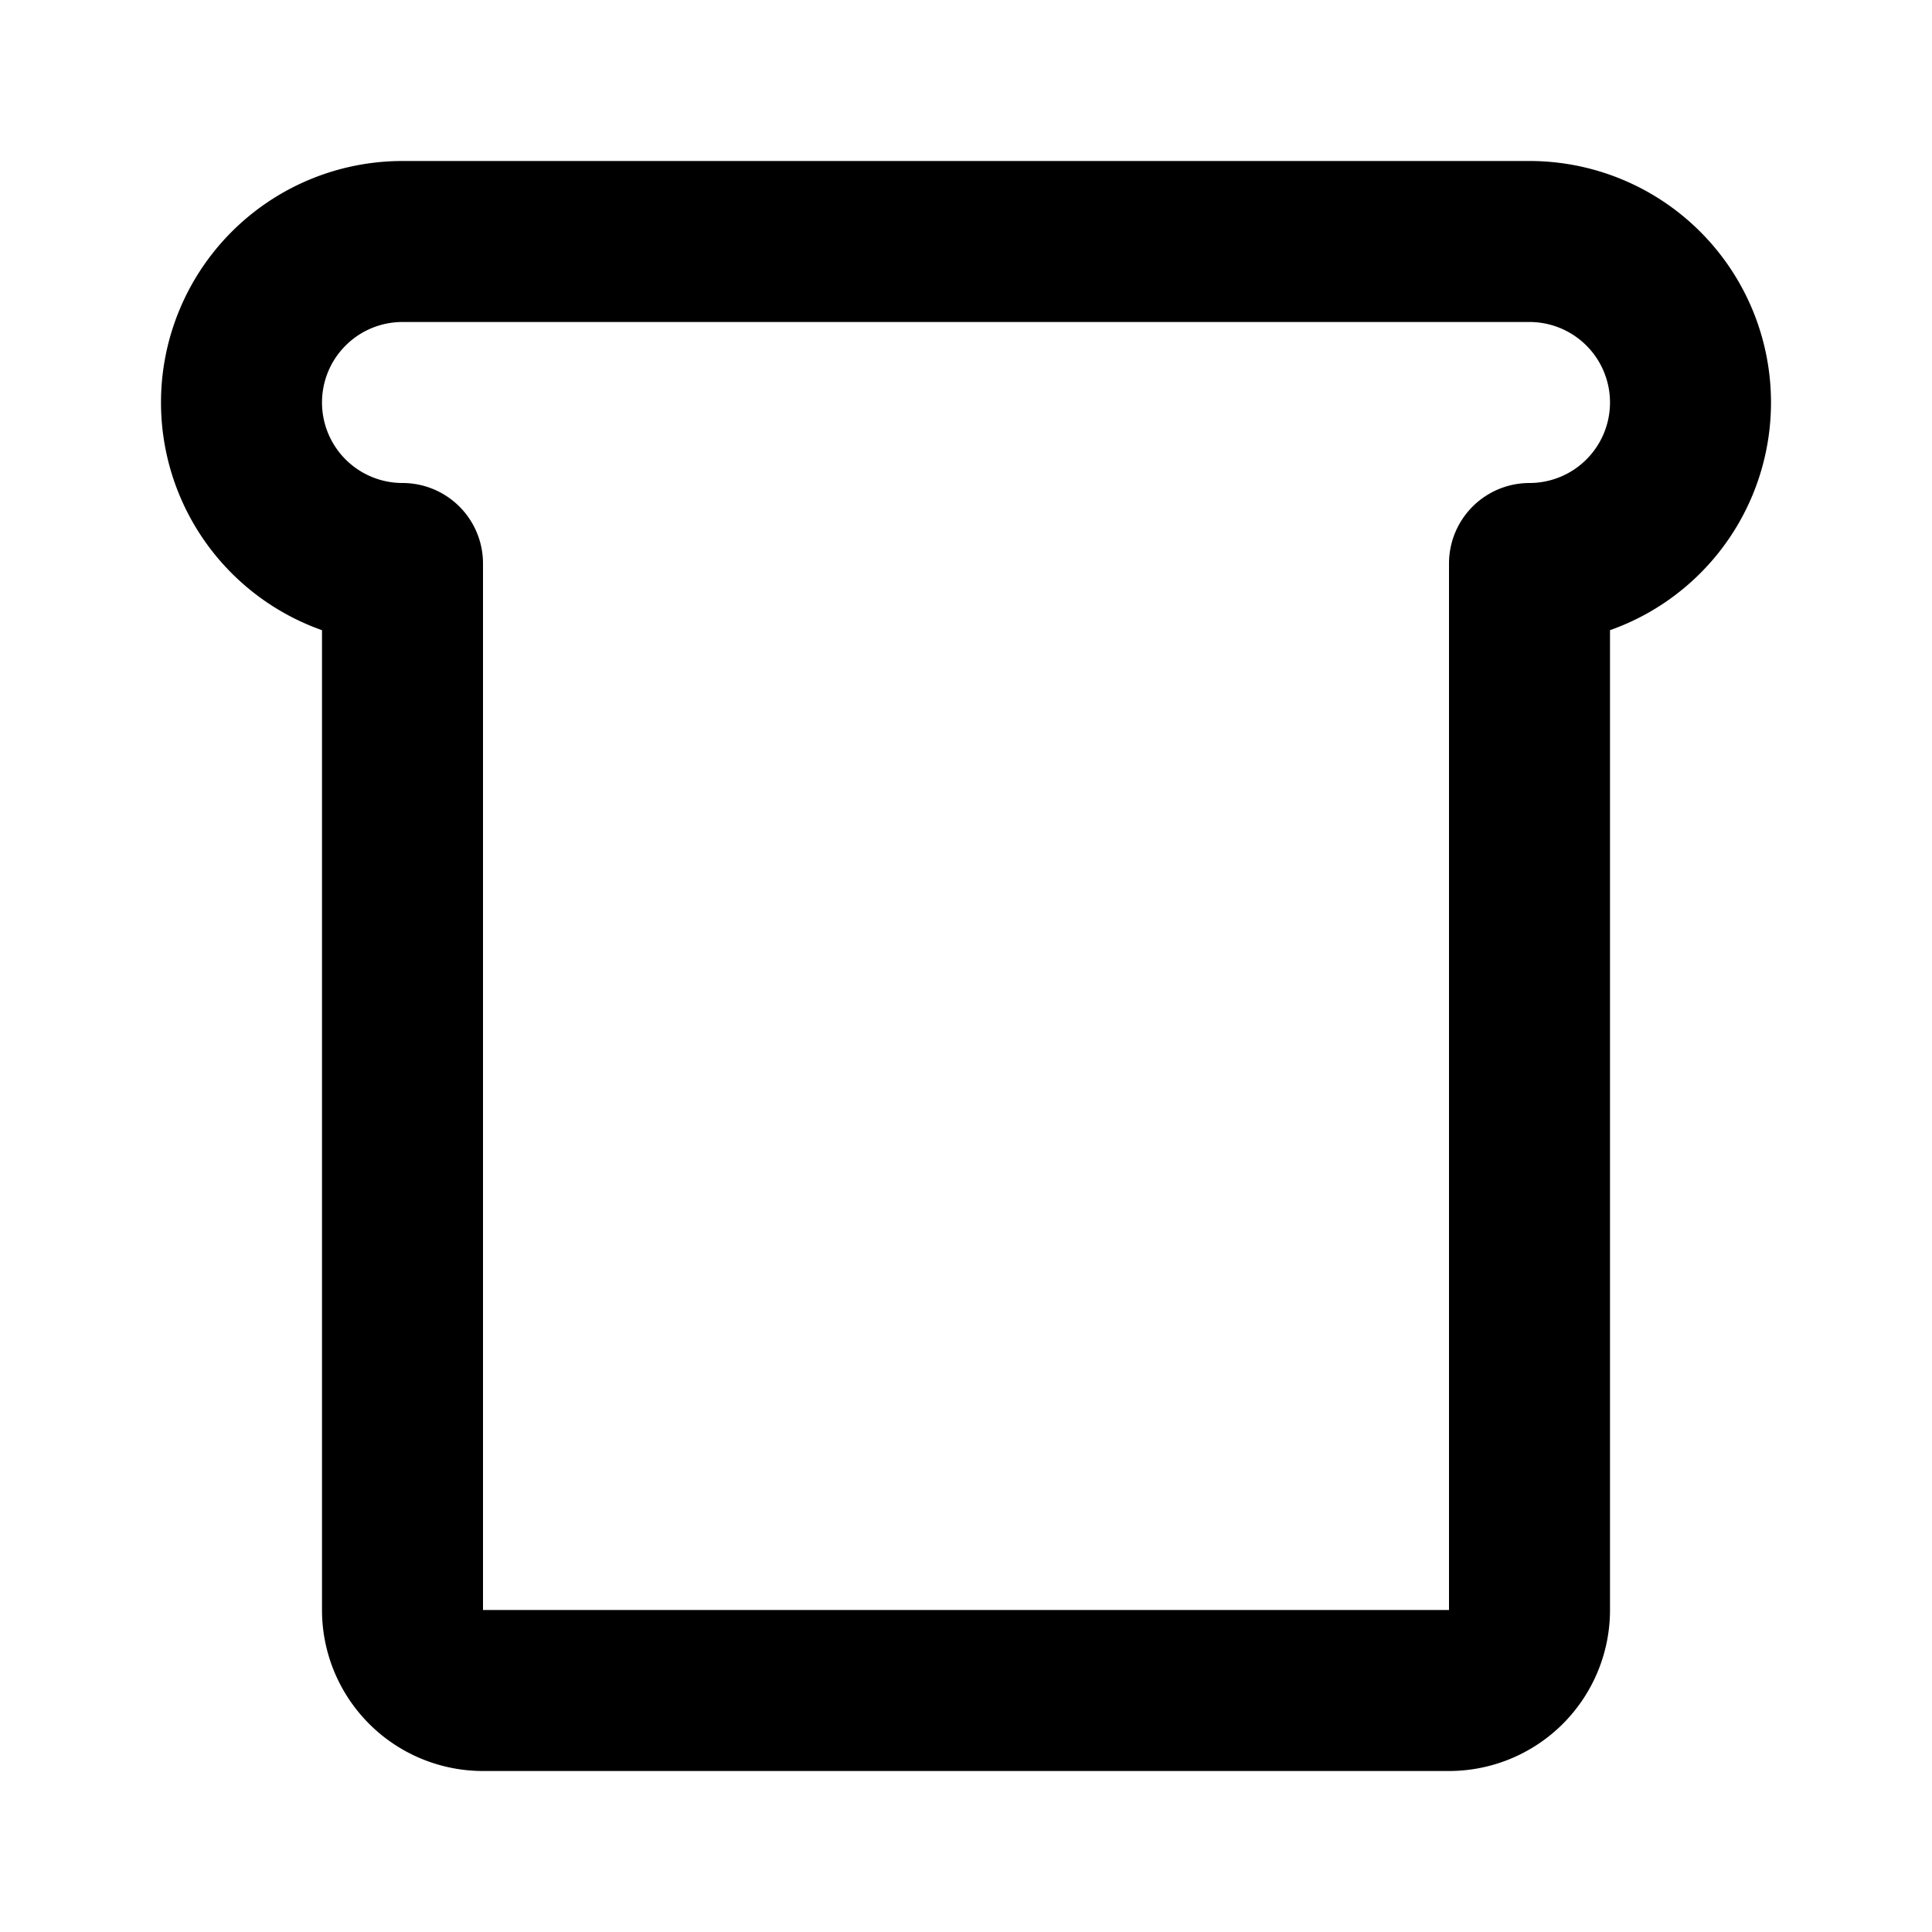 <?xml version="1.0" encoding="utf-8"?><!-- Uploaded to: SVG Repo, www.svgrepo.com, Generator: SVG Repo Mixer Tools -->
<svg fill="#000000" width="800px" height="800px" viewBox="0 0 24 24" id="bread-2" data-name="Line Color" xmlns="http://www.w3.org/2000/svg" class="icon line-color"><path id="primary" d="M3,5H3A2,2,0,0,0,5,7H5V20a1,1,0,0,0,1,1H18a1,1,0,0,0,1-1V7h0a2,2,0,0,0,2-2h0a2,2,0,0,0-2-2H5A2,2,0,0,0,3,5Z" style="fill: none; stroke: rgb(0, 0, 0); stroke-linecap: round; stroke-linejoin: round; stroke-width: 2;"></path></svg>